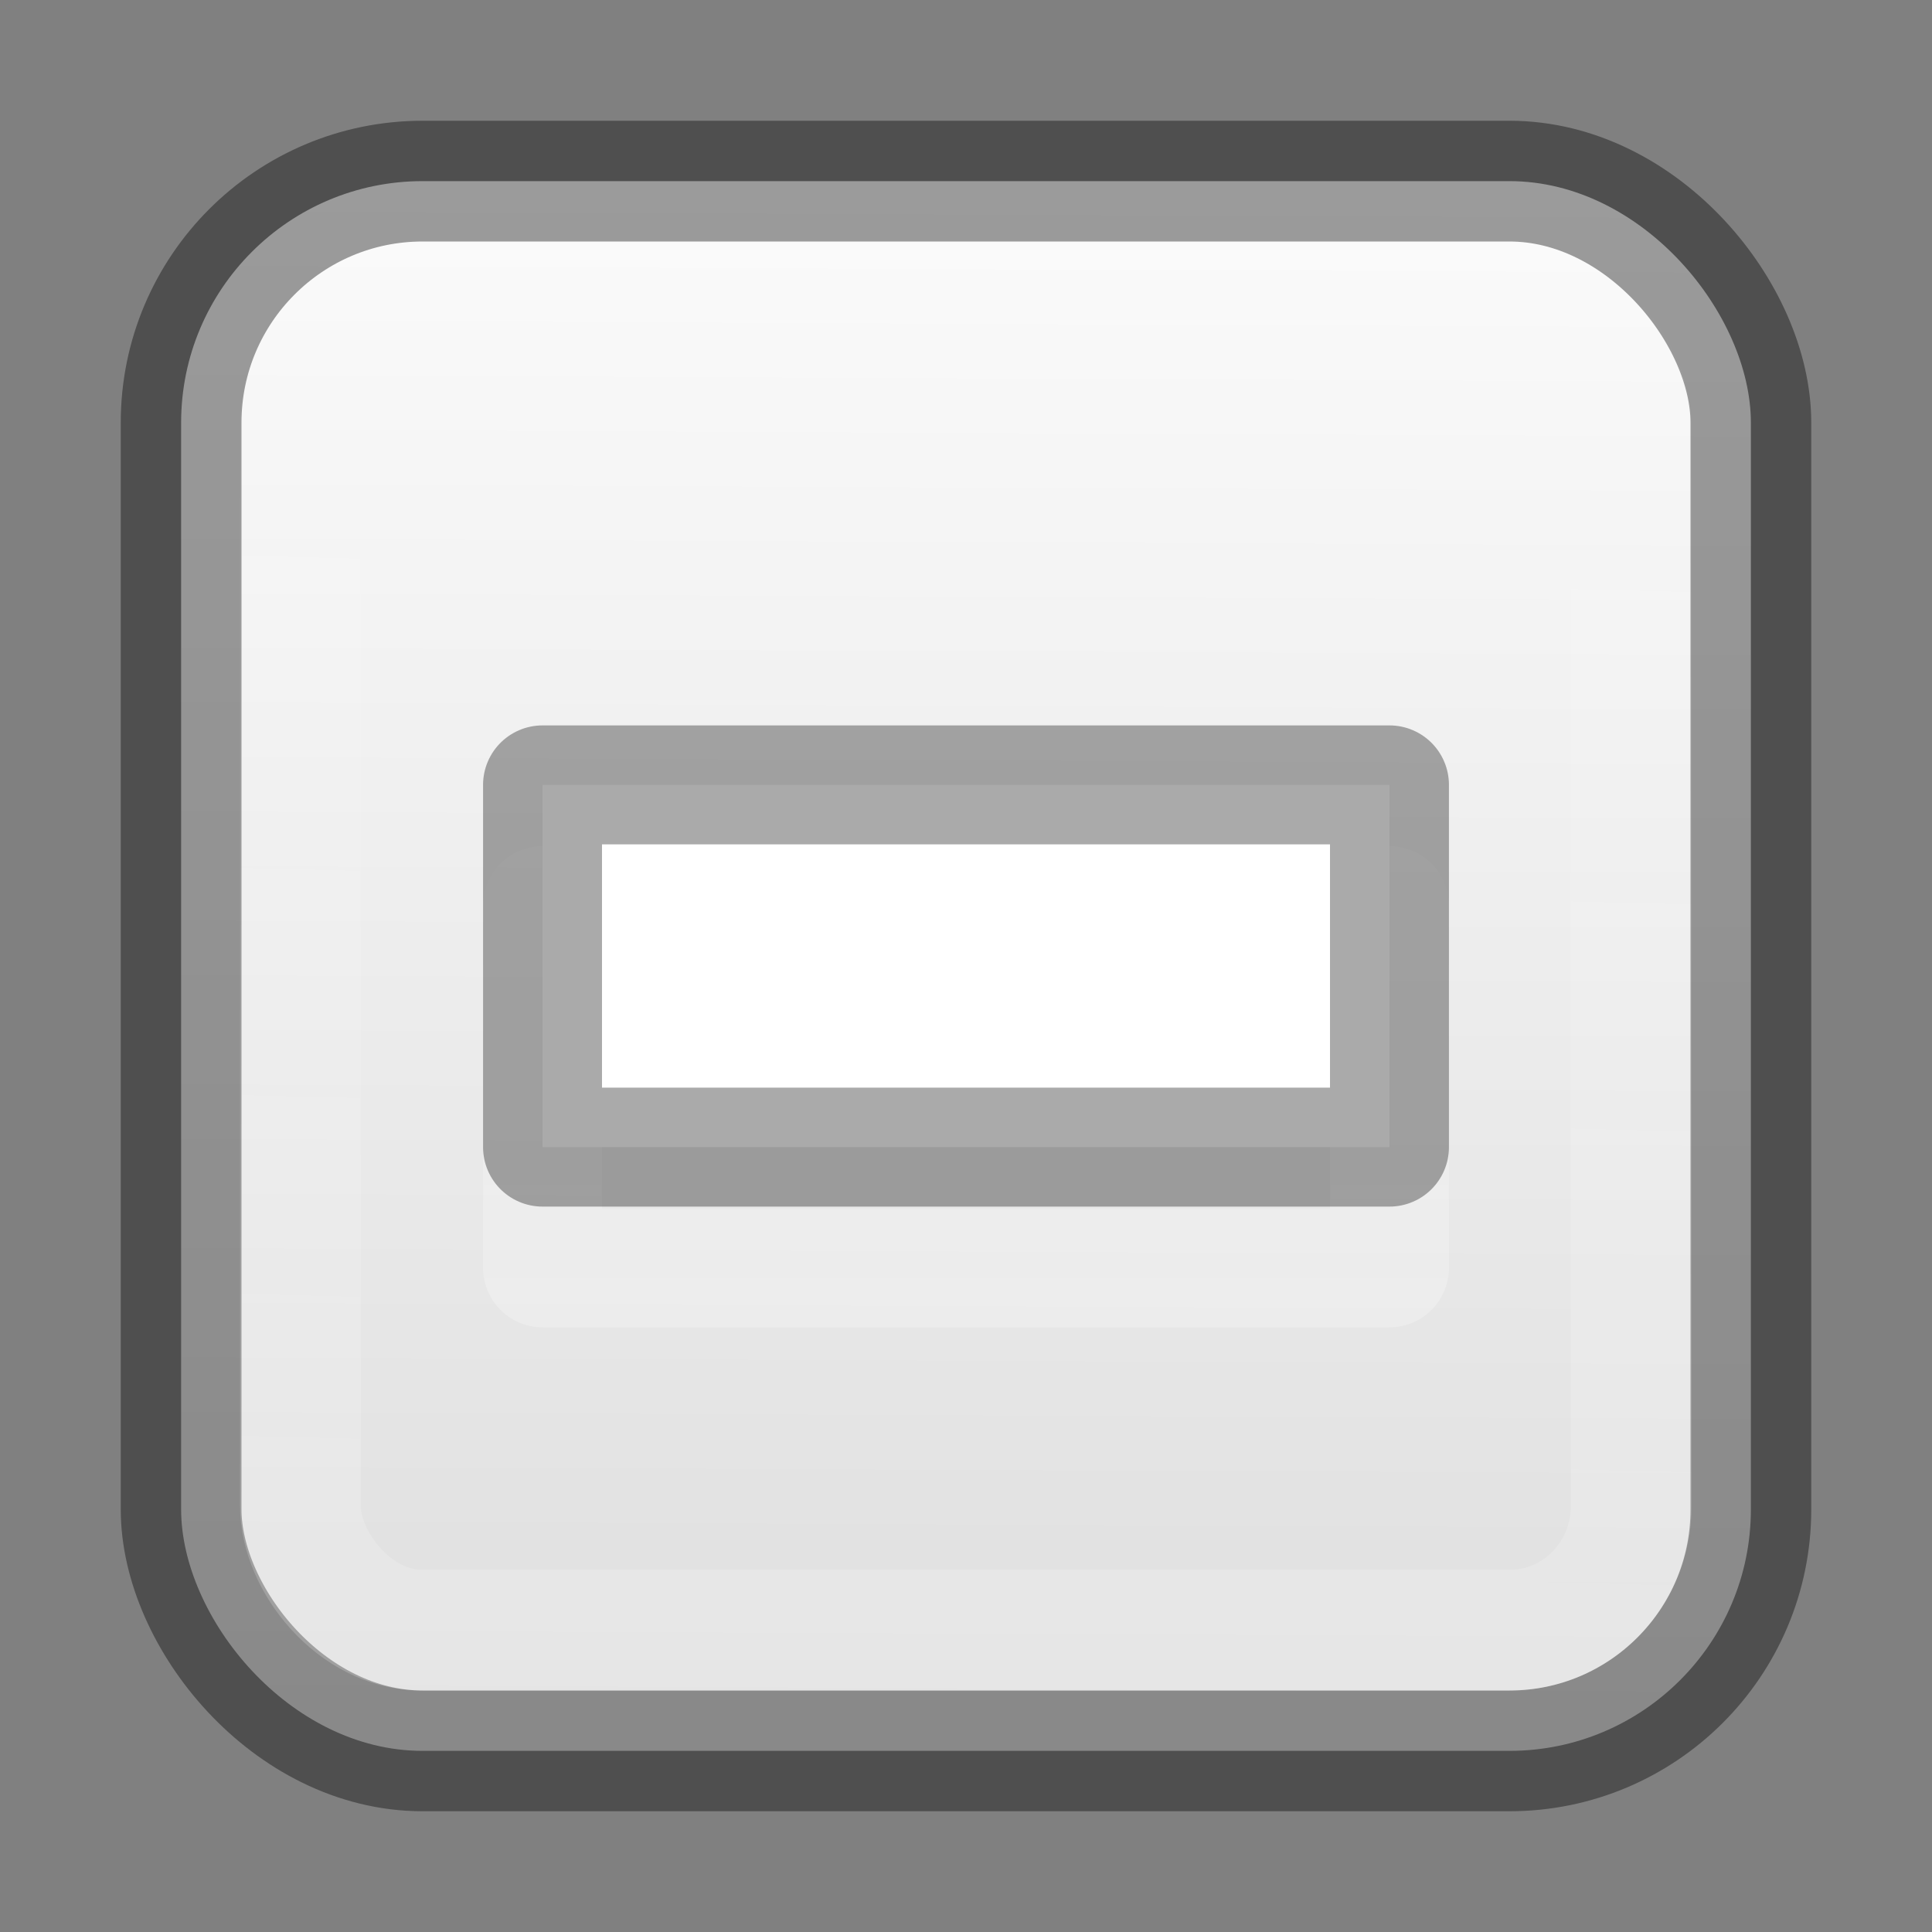 <svg height="16" width="16" xmlns="http://www.w3.org/2000/svg" xmlns:xlink="http://www.w3.org/1999/xlink"><rect width="100%" height="100%" fill="#808080" stroke="none"/><linearGradient id="a" gradientUnits="userSpaceOnUse" x1="8.068" x2="8" y1="1037.5" y2="1052.4"><stop offset="0" stop-color="#fcfcfc"/><stop offset="1" stop-color="#dbdbdb"/></linearGradient><linearGradient id="b" gradientUnits="userSpaceOnUse" x1="8" x2="8" y1="1050.4" y2="1039.4"><stop offset="0" stop-color="#fff"/><stop offset="1" stop-color="#fff" stop-opacity="0"/></linearGradient><linearGradient id="c" gradientUnits="userSpaceOnUse" x1="9.785" x2="10.077" y1="1050.1" y2="1038.5"><stop offset="0" stop-color="#fff" stop-opacity=".502"/><stop offset="1" stop-color="#fff" stop-opacity="0"/></linearGradient><g transform="translate(0 -1036.4)"><rect fill="url(#a)" height="13" rx="2" stroke="#000" stroke-opacity=".386" width="13" x="1.5" y="1037.9"/><path d="m11.507 1043.9v3h-7.014v-3z" style="stroke-linejoin:round;stroke-opacity:.333;stroke-linecap:round;stroke-width:.985;fill:none;stroke:url(#b)"/><path d="m11.507 1042.9v3h-7.014v-3z" style="stroke-linejoin:round;stroke-opacity:.333;stroke:#000;stroke-linecap:round;stroke-width:.985;fill:#fff"/><rect fill="none" height="11" rx="1.003" ry="1.028" stroke="url(#c)" stroke-opacity=".386" width="11.021" x="2.488" y="1038.9"/></g></svg>